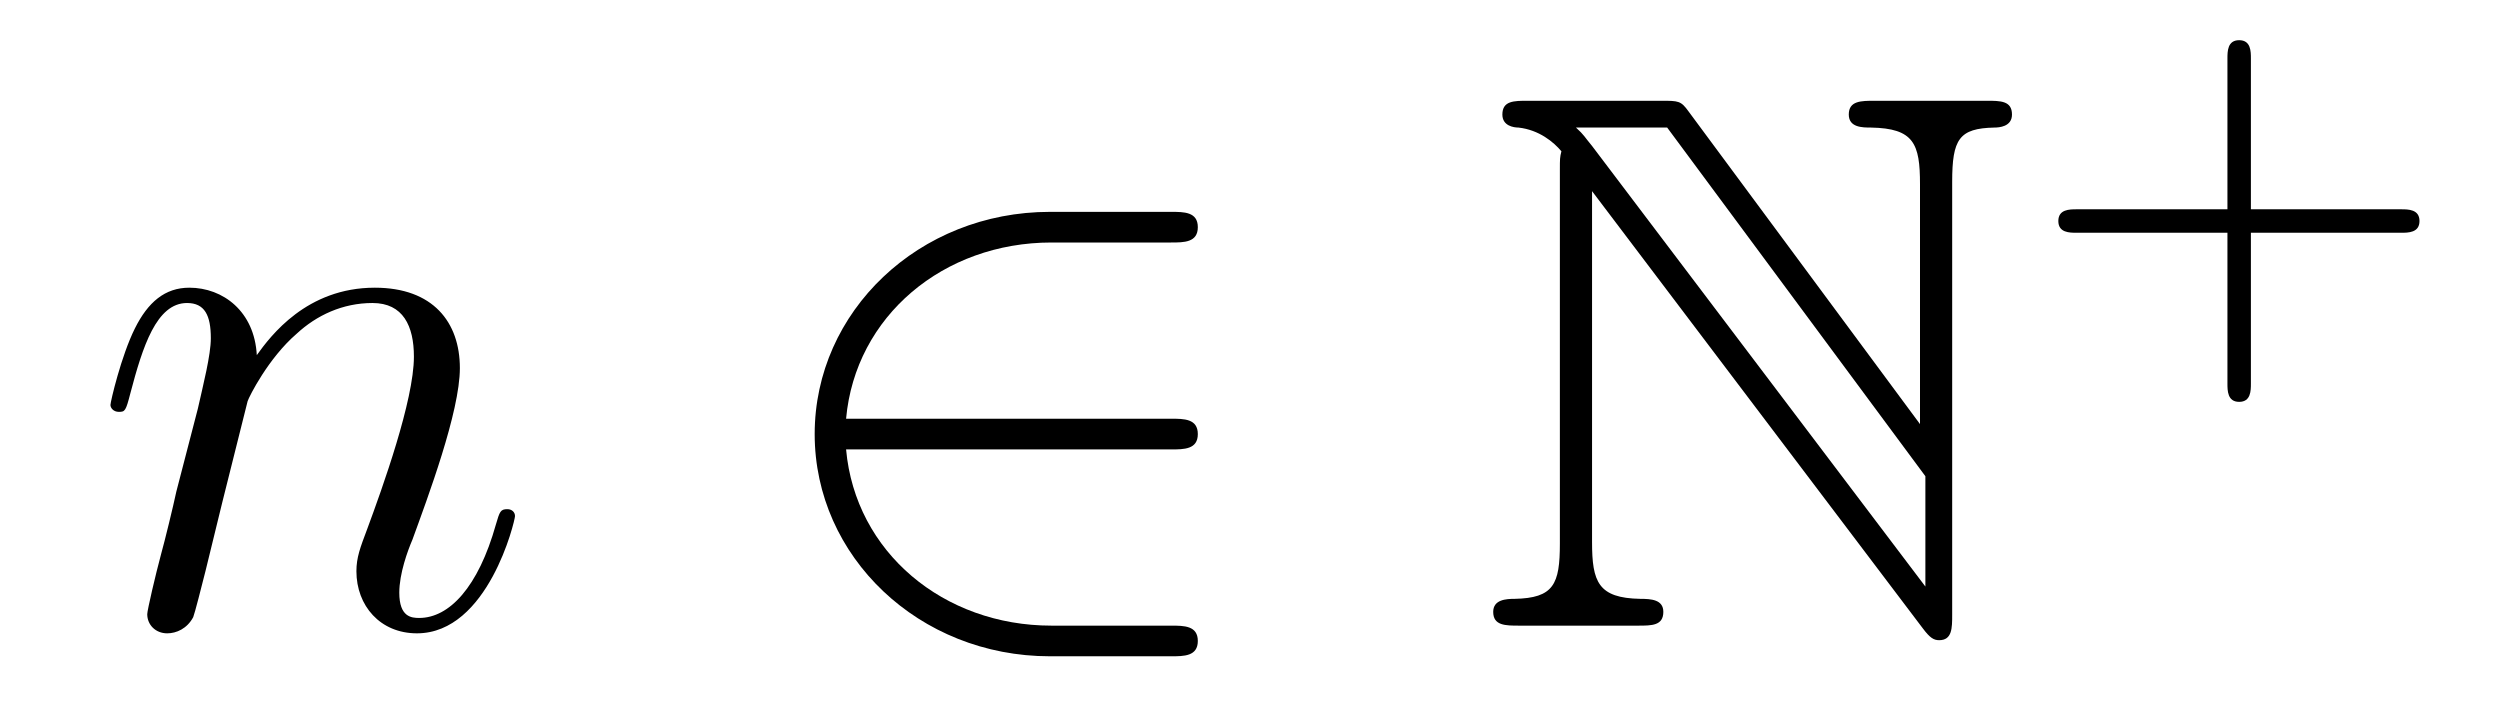 <?xml version='1.0'?>
<!-- This file was generated by dvisvgm 1.14.1 -->
<svg height='11pt' version='1.1' viewBox='0 -11 39 11' width='39pt' xmlns='http://www.w3.org/2000/svg' xmlns:xlink='http://www.w3.org/1999/xlink'>
<g id='page1'>
<g transform='matrix(1 0 0 1 -127 653)'>
<path d='M130.863 -657.742C130.887 -657.814 131.185 -658.412 131.628 -658.794C131.938 -659.081 132.345 -659.273 132.811 -659.273C133.289 -659.273 133.457 -658.914 133.457 -658.436C133.457 -657.754 132.967 -656.392 132.728 -655.746C132.62 -655.459 132.56 -655.304 132.56 -655.089C132.56 -654.551 132.931 -654.12 133.504 -654.12C134.616 -654.12 135.034 -655.878 135.034 -655.949C135.034 -656.009 134.987 -656.057 134.915 -656.057C134.808 -656.057 134.795 -656.021 134.736 -655.818C134.461 -654.838 134.007 -654.36 133.54 -654.36C133.421 -654.36 133.229 -654.372 133.229 -654.754C133.229 -655.053 133.361 -655.412 133.433 -655.579C133.672 -656.236 134.174 -657.575 134.174 -658.257C134.174 -658.974 133.755 -659.512 132.847 -659.512C131.783 -659.512 131.221 -658.759 131.006 -658.46C130.97 -659.141 130.48 -659.512 129.954 -659.512C129.572 -659.512 129.308 -659.285 129.105 -658.878C128.89 -658.448 128.723 -657.731 128.723 -657.683C128.723 -657.635 128.771 -657.575 128.854 -657.575C128.95 -657.575 128.962 -657.587 129.033 -657.862C129.225 -658.591 129.44 -659.273 129.918 -659.273C130.193 -659.273 130.289 -659.081 130.289 -658.723C130.289 -658.46 130.169 -657.993 130.086 -657.623L129.751 -656.332C129.703 -656.105 129.572 -655.567 129.512 -655.352C129.428 -655.041 129.297 -654.479 129.297 -654.419C129.297 -654.252 129.428 -654.12 129.608 -654.12C129.751 -654.12 129.918 -654.192 130.014 -654.372C130.038 -654.431 130.145 -654.85 130.205 -655.089L130.468 -656.165L130.863 -657.742Z' fill-rule='evenodd'/>
<path d='M145.268 -656.989C145.471 -656.989 145.686 -656.989 145.686 -657.228C145.686 -657.468 145.471 -657.468 145.268 -657.468H140.199C140.343 -659.069 141.718 -660.217 143.403 -660.217H145.268C145.471 -660.217 145.686 -660.217 145.686 -660.456C145.686 -660.695 145.471 -660.695 145.268 -660.695H143.379C141.335 -660.695 139.709 -659.141 139.709 -657.228C139.709 -655.316 141.335 -653.762 143.379 -653.762H145.268C145.471 -653.762 145.686 -653.762 145.686 -654.001C145.686 -654.24 145.471 -654.24 145.268 -654.24H143.403C141.718 -654.24 140.343 -655.387 140.199 -656.989H145.268Z' fill-rule='evenodd'/>
<path d='M151.334 -661.353V-655.519C151.334 -654.886 151.238 -654.67 150.628 -654.658C150.497 -654.658 150.294 -654.647 150.294 -654.455C150.294 -654.24 150.485 -654.24 150.7 -654.24H152.553C152.768 -654.24 152.948 -654.24 152.948 -654.455C152.948 -654.647 152.756 -654.658 152.589 -654.658C151.932 -654.67 151.836 -654.921 151.836 -655.543V-661.018L157 -654.192C157.108 -654.049 157.167 -654.013 157.251 -654.013C157.454 -654.013 157.454 -654.204 157.454 -654.408V-661.162C157.454 -661.831 157.562 -661.998 158.112 -662.01C158.183 -662.01 158.387 -662.022 158.387 -662.213C158.387 -662.428 158.208 -662.428 157.992 -662.428H156.247C156.032 -662.428 155.841 -662.428 155.841 -662.213C155.841 -662.01 156.056 -662.01 156.187 -662.01C156.857 -661.998 156.952 -661.759 156.952 -661.126V-657.384L153.342 -662.261C153.222 -662.428 153.187 -662.428 152.912 -662.428H150.832C150.617 -662.428 150.437 -662.428 150.437 -662.213C150.437 -662.034 150.617 -662.01 150.688 -662.01C151.011 -661.974 151.238 -661.783 151.358 -661.64C151.334 -661.544 151.334 -661.52 151.334 -661.353ZM157.036 -654.85L151.836 -661.723C151.716 -661.867 151.716 -661.891 151.585 -662.01H153.008L157.036 -656.571V-654.85Z' fill-rule='evenodd'/>
<path d='M162.114 -660.369H164.457C164.568 -660.369 164.744 -660.369 164.744 -660.552C164.744 -660.735 164.568 -660.735 164.457 -660.735H162.114V-663.086C162.114 -663.198 162.114 -663.373 161.931 -663.373C161.748 -663.373 161.748 -663.198 161.748 -663.086V-660.735H159.397C159.285 -660.735 159.11 -660.735 159.11 -660.552C159.11 -660.369 159.285 -660.369 159.397 -660.369H161.748V-658.018C161.748 -657.907 161.748 -657.731 161.931 -657.731C162.114 -657.731 162.114 -657.907 162.114 -658.018V-660.369Z' fill-rule='evenodd'/>
</g>
</g>
</svg>
